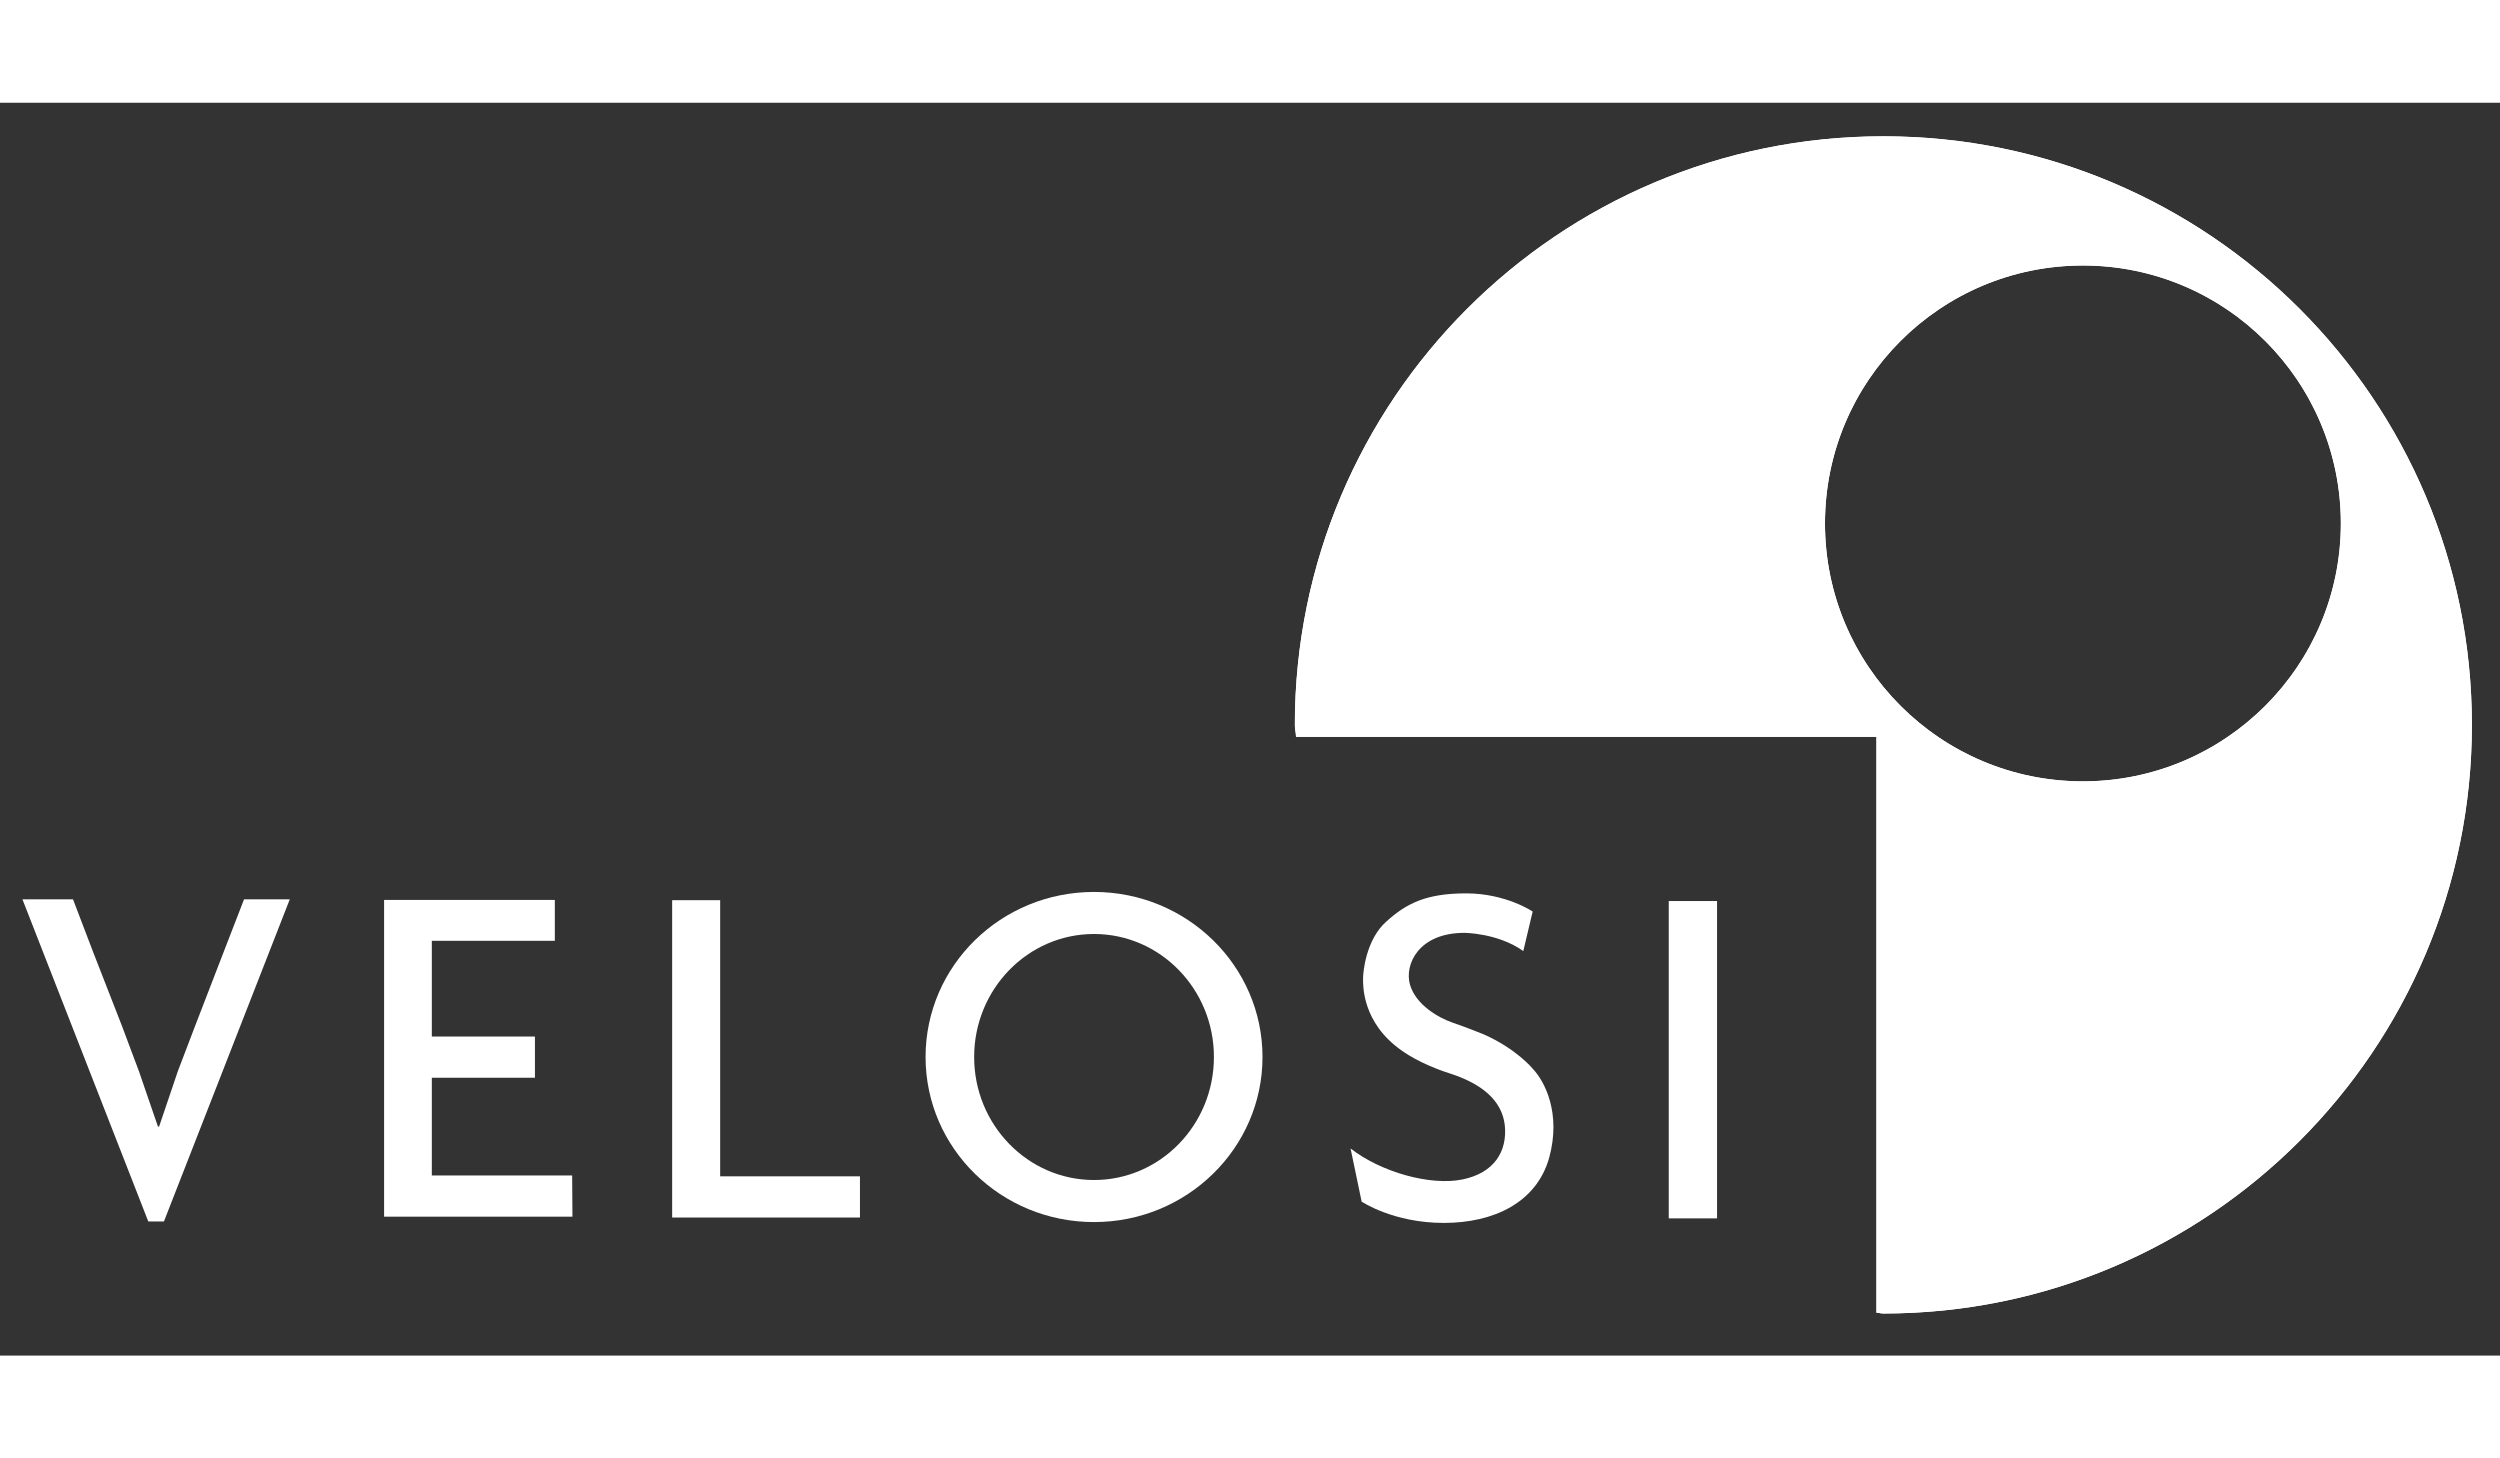 <svg version="1.2" xmlns="http://www.w3.org/2000/svg" viewBox="0 0 880 441" width="120" height="70"><rect x="0" y="0" width="880" height="441" fill="#333333" stroke="none"/><defs><clipPath clipPathUnits="userSpaceOnUse" id="cp1"><path d="m662.94 11.83c114.42 0 207.17 92.75 207.17 207.17 0 114.42-92.76 207.17-207.17 207.17-0.83 0-1.59-0.23-2.42-0.24v-202.71h-204.33c-0.03-1.44-0.42-2.77-0.42-4.22 0-114.42 92.75-207.17 207.17-207.17zm70.23 227.02c50.15 0 90.79-40.65 90.79-90.79 0-50.14-40.65-90.79-90.79-90.79-50.14 0-90.78 40.65-90.78 90.79 0 50.14 40.63 90.79 90.78 90.79z"/></clipPath></defs><style>.a{fill:#fff}</style><path class="a" d="m455.8 219c0 1.5 0.4 2.8 0.4 4.2h204.3v202.7c0.8 0 1.6 0.3 2.4 0.3 114.4 0 207.2-92.8 207.2-207.2 0-114.4-92.7-207.2-207.2-207.2-114.4 0-207.1 92.8-207.1 207.2zm186.6-70.9c0-50.2 40.6-90.8 90.8-90.8 50.1 0 90.8 40.6 90.8 90.8 0 50.1-40.7 90.8-90.8 90.8-50.2 0-90.8-40.7-90.8-90.8z"/><g clip-path="url(#cp1)"><path fill-rule="evenodd" class="a" d="m455.8 11.8h414.3v414.4h-414.3z"/></g><path fill-rule="evenodd" class="a" d="m52.2 393.8l-44.3-113.4h17.8l7.1 18.6 10.1 25.9 6 16 6.7 19.5h0.4l6.6-19.5 6.1-16 10-25.9 7.2-18.6h16.1l-44.3 113.4h-5.6z"/><path fill-rule="evenodd" class="a" d="m152 295h43.3v-14.4h-60.1v111.5h66.3l-0.1-14.5h-49.4v-34.4h36.3v-14.5h-36.3v-33.7z"/><path fill-rule="evenodd" class="a" d="m236.6 280.7v111.7h66.1v-14.5h-49.2v-97.2h-16.9z"/><path class="a" d="m385.1 277.8c-32.8 0-59.3 26-59.3 58.1 0 32.1 26.5 58.1 59.3 58.1 32.7 0 59.3-26 59.3-58.1 0-32.1-26.6-58.1-59.3-58.1zm0 101.4c-23.3 0-42.2-19.4-42.2-43.3 0-23.9 18.9-43.3 42.2-43.3 23.3 0 42.2 19.4 42.2 43.3 0 23.9-18.9 43.3-42.2 43.3z"/><path class="a" d="m475.4 368.1l3.9 18.7c0 0 11.1 7.5 28.9 7.5 17.8 0 32.7-7.3 37.1-22.9 4.3-15.6-1.5-26.9-5.8-31.4 0 0-5.7-7-17.3-12.1 0 0-5.9-2.4-10.9-4.1-4.9-1.7-12.9-6.2-15-13.4-2-7.1 3.1-18.2 19.1-18.2 0 0 11.8 0 20.8 6.4l3.3-13.9c0 0-9.4-6.4-23.4-6.4-13.9 0-20.9 3.4-28.1 9.9-7.2 6.4-8.2 17.8-8.2 20 0 2.3-0.5 15.6 13.7 25.5 0 0 6.1 4.6 16.9 8 10.8 3.5 18.3 9.2 19.3 18.3 0.9 9.1-3.7 16.7-14.9 19-11.2 2.3-28.6-2.5-39.4-10.9z"/><path fill-rule="evenodd" class="a" d="m587.4 281h17v111.7h-17z"/></svg>